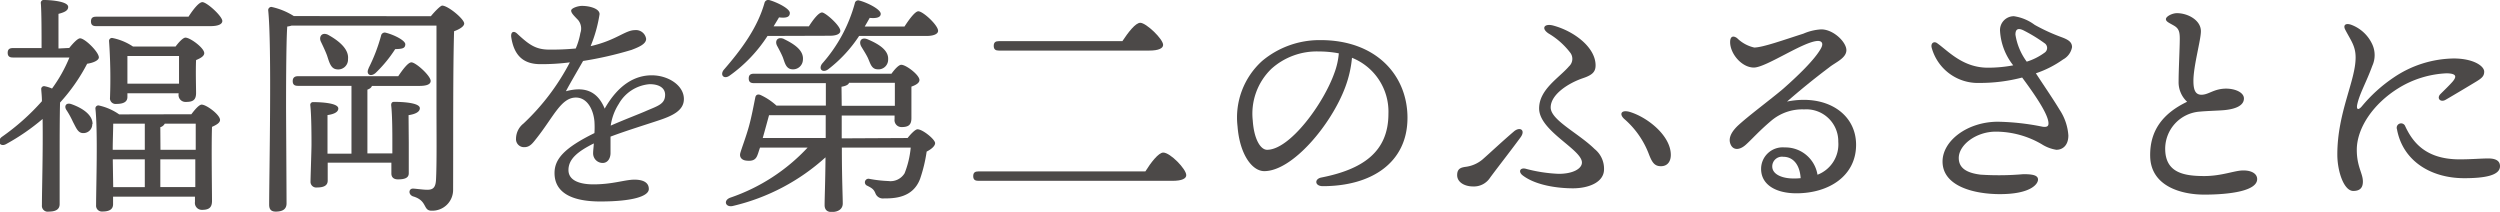 <svg xmlns="http://www.w3.org/2000/svg" viewBox="0 0 360.84 30.58"><defs><style>.cls-1{fill:#4c4948;}</style></defs><title>header_text_top</title><g id="レイヤー_2" data-name="レイヤー 2"><g id="保存用"><path class="cls-1" d="M10,6.92c.54-.68,1.22-1.39,1.56-1.39.68,0,2.68,1.94,2.71,2.75,0,.41-.74.78-1.69.92a26.26,26.26,0,0,1-3.91,5.6c-.06,1.79-.06,5.93-.06,6.78,0,1.36,0,7,0,7.88,0,.74-.54,1.08-1.56,1.08a.84.84,0,0,1-1-.91c0-2.18.17-7.95.1-12.46a31.24,31.24,0,0,1-5.22,3.6c-.89.54-1.46-.37-.68-1a32.94,32.94,0,0,0,5.8-5.16c0-.68-.07-1.25-.1-1.73a.41.41,0,0,1,.47-.44,5.16,5.16,0,0,1,1.09.34,21.09,21.09,0,0,0,2.51-4.48H1.86c-.44,0-.75-.14-.75-.68s.31-.68.75-.68H6c0-2.1,0-5-.1-6.41A.43.43,0,0,1,6.41,0C7,0,9.84.14,9.84,1c0,.54-.55.78-1.4,1v5Zm3.32,11A1.28,1.28,0,0,1,12,19.21c-.75,0-1-.75-1.46-1.6a12.74,12.74,0,0,0-.95-1.73c-.37-.54-.07-1.12.71-.85C11.87,15.58,13.36,16.56,13.36,17.88ZM27.21,2.41c.64-1,1.49-2.1,2-2.1.64,0,2.85,2,2.88,2.71,0,.48-.61.75-1.69.75H13.87c-.44,0-.74-.14-.74-.68s.3-.68.74-.68Zm.41,14.08c.51-.68,1.12-1.39,1.49-1.39.68,0,2.65,1.46,2.65,2.21,0,.44-.58.74-1.16,1-.1,2.68,0,9.3,0,10.69,0,1.05-.55,1.29-1.46,1.29a1,1,0,0,1-1-1.15v-.75H16.32v1.09c0,.71-.51,1.05-1.53,1.05a.84.84,0,0,1-.92-.92c0-2.58.27-10.55-.1-13.95a.43.43,0,0,1,.48-.44,8.19,8.19,0,0,1,2.95,1.29ZM25.34,6.72c.48-.65,1.09-1.29,1.43-1.29.68,0,2.71,1.49,2.71,2.24,0,.44-.57.75-1.18,1-.07,1.6,0,3.87,0,4.75,0,1.06-.51,1.29-1.46,1.29a1,1,0,0,1-1.06-1.15v-.1H18.39V14c0,.71-.58,1-1.6,1a.81.81,0,0,1-.91-.92,76.94,76.94,0,0,0-.14-8.15.42.42,0,0,1,.51-.44A8.21,8.21,0,0,1,19.2,6.72Zm-9,11.13c0,.78-.07,2.48-.07,3.77H20.9V17.85Zm0,9.16H20.9V23H16.28v.14Zm9.5-14.93c0-1.25,0-3,0-4H18.39c0,.57,0,2.17,0,2.68v1.32Zm-2.68,9.54h5.09c0-1.53,0-2.92,0-3.77H23.78a1.05,1.05,0,0,1-.64.51ZM28.19,27l0-4H23.14v4Z"/><path class="cls-1" d="M62.19,2.34c.58-.71,1.4-1.53,1.63-1.53C64.67.81,67,2.75,67,3.39c0,.44-.72.85-1.46,1.12-.17,5.74-.11,15.38-.14,22.84a3,3,0,0,1-3.12,3.06c-1.26,0-.54-1.46-2.68-2.07-.71-.28-.61-1.12,0-1.12.31,0,1.46.17,2.07.17.85,0,1.19-.34,1.26-1.4.13-2.3.07-7.19.07-10.65V3.7H42.07a3.32,3.32,0,0,1-.61.13c-.17,2.35-.17,10.12-.17,11.47,0,1.19.07,12.66.07,14.05,0,.78-.48,1.19-1.56,1.19-.68,0-.95-.34-.95-1,0-4.24.4-22.94-.14-28.07A.46.46,0,0,1,39.19,1a10,10,0,0,1,3.22,1.32ZM59,20.6c0,.68,0,3.73,0,4.41s-.61.88-1.56.88c-.58,0-.95-.27-.95-.85,0-.23,0-.84,0-1.56H47.3l0,2.58c0,.75-.61,1-1.56,1a.82.82,0,0,1-.92-.88c0-.61.14-4.48.14-5.36s0-4.11-.17-5.6a.4.4,0,0,1,.44-.48c1,0,3.6.11,3.6.92,0,.48-.54.81-1.56.95v5.57h3.46V12.39H43c-.44,0-.75-.14-.75-.68S42.58,11,43,11H57.48c.64-.95,1.42-2,1.9-2,.64,0,2.78,1.94,2.78,2.68,0,.48-.54.72-1.63.72H53.68c-.07.23-.27.4-.65.54v9.2h3.6c0-.78,0-1.5,0-1.84,0-.81,0-3.73-.17-5.12,0-.34.14-.48.44-.48,1.09,0,3.7.11,3.7.92,0,.51-.61.85-1.63,1ZM47.2,8c-.24-.64-.58-1.35-.89-2s.1-1.39,1-1c1.63.89,3.08,2.11,2.92,3.53A1.42,1.42,0,0,1,48.55,10C47.74,9.88,47.53,9,47.2,8Zm6,1.84A24.69,24.69,0,0,0,55,5.16a.54.54,0,0,1,.68-.44c1.19.3,2.85,1.12,2.82,1.69s-.41.65-1.46.68a18.78,18.78,0,0,1-2.85,3.46C53.44,11.17,52.79,10.69,53.2,9.88Z"/><path class="cls-1" d="M98.71,14.29c0,1.63-1.56,2.41-3.74,3.12-1.39.47-4.61,1.46-6.85,2.31,0,.78,0,1.69,0,2.37s-.34,1.39-1.08,1.43a1.38,1.38,0,0,1-1.43-1.43c0-.37.07-.81.1-1.39-2.3,1.15-3.66,2.24-3.66,3.84s1.8,2.07,3.59,2.07c2.82,0,4.55-.68,5.94-.68,1.06,0,2.07.3,2.07,1.35s-2.37,1.8-7,1.8-6.61-1.59-6.61-4.1c0-2,1.35-3.6,5.76-5.77a13.65,13.65,0,0,0,0-1.67c-.14-1.66-1-3.46-2.68-3.46-2.14,0-3.22,2.79-5.7,5.91-.51.64-.92,1.25-1.73,1.25A1.15,1.15,0,0,1,74.48,20a2.81,2.81,0,0,1,1.08-2.17A33,33,0,0,0,82.25,9,32,32,0,0,1,78,9.26c-2.44,0-3.8-1.22-4.21-3.9-.1-.78.38-1,.92-.44,1.66,1.53,2.61,2.24,4.58,2.24A36.77,36.77,0,0,0,83.1,7a9.94,9.94,0,0,0,.67-2.24,1.93,1.93,0,0,0-.33-1.87c-.58-.61-1-1-1-1.36s1-.68,1.56-.68c1.08,0,2.54.38,2.54,1.19a20.08,20.08,0,0,1-1.29,4.62c3.64-.82,5-2.31,6.38-2.31a1.48,1.48,0,0,1,1.63,1.26c0,.78-1.15,1.22-2.1,1.59a52.43,52.43,0,0,1-7,1.6c-.64,1.12-1.93,3.32-2.48,4.37,2.28-.61,4.42-.37,5.6,2.51,2-3.52,4.42-4.81,6.79-4.81S98.71,12.32,98.71,14.29ZM96,13.68c0-.95-.81-1.53-2.24-1.53A5.63,5.63,0,0,0,89.31,15a7.84,7.84,0,0,0-1.16,3.13c2.17-.95,4.35-1.77,5.16-2.14C95,15.27,96,15,96,13.68Z"/><path class="cls-1" d="M110.78,5.19a21,21,0,0,1-5.49,5.74c-.78.54-1.39-.07-.85-.82,2.61-3,4.89-6.11,5.9-9.67A.56.56,0,0,1,111,0c1.12.31,3,1.23,3,1.87s-.58.75-1.56.64c-.24.41-.51.85-.78,1.29h5.09c.64-1,1.42-2,1.9-2s2.64,1.9,2.64,2.65c0,.47-.61.71-1.52.71ZM131,19.92c.48-.61,1.12-1.26,1.43-1.26.74,0,2.54,1.46,2.54,2,0,.41-.54.88-1.22,1.22a21.7,21.7,0,0,1-.95,3.94c-1.05,2.78-3.77,2.82-5.23,2.82a1.15,1.15,0,0,1-1.22-.75c-.24-.58-.51-.75-1.19-1.09a.52.52,0,0,1,.24-1,18.49,18.49,0,0,0,2.82.33A2.38,2.38,0,0,0,130.57,25a13.39,13.39,0,0,0,.88-3.7h-9.94c0,4.38.13,7.06.13,8.07,0,.72-.54,1.23-1.62,1.23-.68,0-1-.38-1-1,0-1,.1-3.26.13-6.89a30.18,30.18,0,0,1-13.3,7c-1.12.31-1.53-.78-.44-1.18a27.31,27.31,0,0,0,11.16-7.23H109.7c-.17.47-.27.85-.34,1-.24.71-.65,1-1.66.88-.65-.07-1-.51-.85-1.08s.85-2.41,1.25-3.87.65-2.85.92-4.18c.07-.34.34-.51.75-.34a9,9,0,0,1,2.3,1.53h7.13V12H108.82c-.44,0-.75-.14-.75-.68s.31-.68.75-.68h19.85c.47-.65,1.05-1.29,1.42-1.29.68,0,2.62,1.46,2.62,2.2,0,.45-.58.75-1.16.95,0,1.46,0,3.74,0,4.55,0,1.05-.51,1.29-1.43,1.29a1,1,0,0,1-1-1.15v-.51h-7.63v3.29Zm-20-3.29c-.17.61-.54,2-.91,3.29h9.09V16.63Zm2.14-11c1.49.72,2.88,1.63,2.75,3A1.43,1.43,0,0,1,114.28,10c-.85-.1-1-.95-1.29-1.73-.24-.58-.54-1.12-.81-1.63C111.77,5.9,112.24,5.23,113.16,5.63Zm17.41-1.8c.68-1.05,1.53-2.2,2-2.2.67,0,2.85,2,2.85,2.82,0,.47-.68.74-1.67.74H124A19.65,19.65,0,0,1,119.54,10c-.78.58-1.46,0-.88-.81A21.71,21.71,0,0,0,123.38.48.49.49,0,0,1,124,.07c1.09.27,3.12,1.25,3.12,1.93,0,.51-.61.68-1.59.58-.21.37-.44.78-.72,1.25Zm-9.06,11.44h7.67l0-3.32h-6.62c-.06.27-.47.47-1.08.57Zm3.73-7c-.27-.54-.61-1.05-.91-1.56-.41-.74,0-1.46,1-1,1.52.65,2.95,1.53,2.88,2.85A1.4,1.4,0,0,1,126.6,10C125.75,9.94,125.61,9.09,125.24,8.31Z"/><path class="cls-1" d="M165.32,24.74c.78-1.26,1.9-2.72,2.58-2.72,1,0,3.32,2.38,3.32,3.26,0,.48-.58.82-2,.82h-28c-.45,0-.75-.14-.75-.68s.3-.68.75-.68ZM162,5.94c.85-1.29,1.9-2.65,2.58-2.65.85,0,3.3,2.34,3.3,3.19,0,.48-.62.82-2,.82H144.17c-.44,0-.74-.14-.74-.68s.3-.68.74-.68Z"/><path class="cls-1" d="M203.15,17c0,6.51-5.23,9.87-12.22,9.87-1.18,0-1.25-1.05-.2-1.25,5.87-1.16,9.67-3.63,9.67-9.2a8.37,8.37,0,0,0-5.26-8.08,16.27,16.27,0,0,1-.95,4.18c-2,5.43-7.63,12.18-11.71,12.18-1.79,0-3.56-2.48-3.86-6.48a11,11,0,0,1,3.56-9.43,12.89,12.89,0,0,1,8.31-3C198.6,5.74,203.15,10.86,203.15,17ZM193.24,7.7a15,15,0,0,0-2.85-.27,9.78,9.78,0,0,0-6.89,2.51,9,9,0,0,0-2.68,7.47c.17,2.61,1.09,4.21,2.07,4.21,3.26,0,8.15-6.62,9.74-11.17A10.59,10.59,0,0,0,193.24,7.7Z"/><path class="cls-1" d="M214,23c1.05-.92,2.78-2.55,4.48-4,.88-.78,1.76-.24,1,.81-1.39,1.9-3.39,4.45-4.41,5.84a2.78,2.78,0,0,1-2.48,1.26c-1.15,0-2.27-.58-2.27-1.63s.68-1.12,1.36-1.22A4.7,4.7,0,0,0,214,23ZM230.3,9.43c0,.92-.44,1.4-1.87,1.87-2.17.75-4.61,2.38-4.61,4.21s4,3.7,6.34,6a3.64,3.64,0,0,1,1.36,2.92c0,1.93-2.31,2.75-4.48,2.75s-5.33-.41-7.23-1.84c-.68-.5-.47-1.15.34-1a21.61,21.61,0,0,0,4.82.75c2.14,0,3.36-.78,3.36-1.63,0-1.9-6.18-4.55-6.18-7.81,0-2.75,2.89-4.41,4.31-6.07a1.46,1.46,0,0,0,.21-1.94,10.94,10.94,0,0,0-3.16-2.81c-1.09-.72-.64-1.46.61-1.16C227.21,4.48,230.3,6.85,230.3,9.43Zm10.86,12.93c0,.89-.44,1.63-1.43,1.63s-1.32-.64-1.8-1.9a12.61,12.61,0,0,0-3.49-4.92c-.78-.71-.44-1.39.85-1C237.93,17,241.16,19.65,241.16,22.36Z"/><path class="cls-1" d="M267.9,20.9c0,4.45-3.87,7-8.62,7-2.89,0-5.09-1.19-5.09-3.53a3.11,3.11,0,0,1,3.39-3.09,4.69,4.69,0,0,1,4.75,3.94,4.69,4.69,0,0,0,3-4.75,4.61,4.61,0,0,0-4.92-4.68,6.94,6.94,0,0,0-4.75,1.63c-1.8,1.52-2.82,2.71-3.7,3.49s-1.76.78-2.14,0-.1-1.66.92-2.68c1.46-1.39,4.78-3.84,6.62-5.4,2-1.76,4.54-4.17,5.46-5.83.41-.72.14-1.09-.41-1.09-2,0-7.5,3.84-9.26,3.84s-3.43-2-3.43-3.67c0-.81.41-1,1-.58a5.12,5.12,0,0,0,2.48,1.36c1.22,0,4.41-1.15,7.09-2a7.49,7.49,0,0,1,2.58-.62c1.77,0,3.63,1.84,3.63,3S264.91,9,264,9.74c-2.34,1.76-4.24,3.33-6.07,4.92C263.52,13.54,267.9,16.32,267.9,20.9Zm-8,4.82c-.13-2-1.12-3.09-2.51-3.09a1.4,1.4,0,0,0-1.59,1.4c0,1.15,1.46,1.73,3.05,1.73A9.21,9.21,0,0,0,259.85,25.72Z"/><path class="cls-1" d="M297.28,15.85a7.65,7.65,0,0,1,1.26,3.7c0,1.46-.85,2.07-1.73,2.07a5.51,5.51,0,0,1-2.14-.82A13.2,13.2,0,0,0,288.08,19c-2.88,0-5.36,1.93-5.36,3.8,0,1.49,1.19,2.17,3.16,2.41a40.76,40.76,0,0,0,6.17-.07c1.29,0,2.11.14,2.11.78s-1.05,2.1-5.5,2.1c-3.7,0-8.28-1.12-8.28-4.71,0-3,3.6-5.74,8-5.74a35.18,35.18,0,0,1,6.44.72c.72.1.85-.14.85-.48,0-1.26-1.86-4-3.8-6.62a23.89,23.89,0,0,1-6.14.78,6.91,6.91,0,0,1-6.92-5.09c-.17-.68.37-1,.84-.61,1.57,1.12,3.67,3.5,7.27,3.5a19.49,19.49,0,0,0,3.66-.34,8.81,8.81,0,0,1-1.9-4.92,2,2,0,0,1,2-2.17,6.6,6.6,0,0,1,3,1.25,26.71,26.71,0,0,0,3.86,1.77c1,.37,1.53.71,1.53,1.45a2.53,2.53,0,0,1-1.29,1.77,15,15,0,0,1-3.93,2C295.21,12.66,296.36,14.32,297.28,15.85ZM290.9,5a8.85,8.85,0,0,0,1.63,3.9,8.67,8.67,0,0,0,2.55-1.28.82.82,0,0,0,0-1.4,22.18,22.18,0,0,0-3.06-1.86C291.24,4,290.9,4.24,290.9,5Z"/><path class="cls-1" d="M314.21,1.9c1.56,0,3.46,1,3.46,2.61,0,1.26-1.08,5-1.08,7.16,0,1.36.3,2.07,1.29,2s1.69-.85,3.39-.88c1.39,0,2.61.57,2.61,1.42,0,1.05-1.25,1.56-3,1.7-.89.07-2.28.1-3.36.2a5.38,5.38,0,0,0-5,5.6c.13,3.19,2.65,3.7,5.63,3.7,2.55,0,4.38-.81,5.64-.81s2,.51,2,1.25c0,1.7-3.9,2.24-7.64,2.24-3.29,0-7.67-1.19-7.8-5.46-.1-3.8,1.86-6.28,5.33-7.94a3.84,3.84,0,0,1-1.23-2.92c0-1.6.17-4.92.17-6.21,0-1-.17-1.43-.74-1.8-.72-.44-1.26-.61-1.26-1S313.53,1.9,314.21,1.9Z"/><path class="cls-1" d="M340.17,21.62c0,2.44.88,3.39.88,4.58,0,.88-.4,1.36-1.39,1.36-1.35,0-2.3-2.82-2.3-5.26,0-6.05,2.64-10.63,2.64-14,0-1.66-.68-2.44-1.49-4-.34-.64,0-1,.81-.74a5.42,5.42,0,0,1,3.09,2.85,3.72,3.72,0,0,1,0,3.09c-.89,2.44-1.84,4-2.18,5.6-.13.67.11.88.65.27a21.65,21.65,0,0,1,4.61-4.18,15.82,15.82,0,0,1,8.66-2.75c2.85,0,4.41,1.09,4.41,1.9,0,.65-.34.95-1.26,1.5-1.22.74-3,1.8-4.27,2.54-.78.48-1.39-.2-.78-.81s1.29-1.26,1.76-1.8c.65-.78.48-1.15-.85-1.19a14.43,14.43,0,0,0-6.92,2.11C342.48,15,340.17,18.53,340.17,21.62ZM355,23c1.7,0,3.12-.13,4.14-.13.78,0,1.7.17,1.7,1.12,0,1.35-2.24,1.73-5.16,1.73-4.89,0-8.89-2.55-9.71-7.06a.63.63,0,0,1,1.19-.44C348.25,20.56,350.15,23,355,23Z"/></g></g></svg>